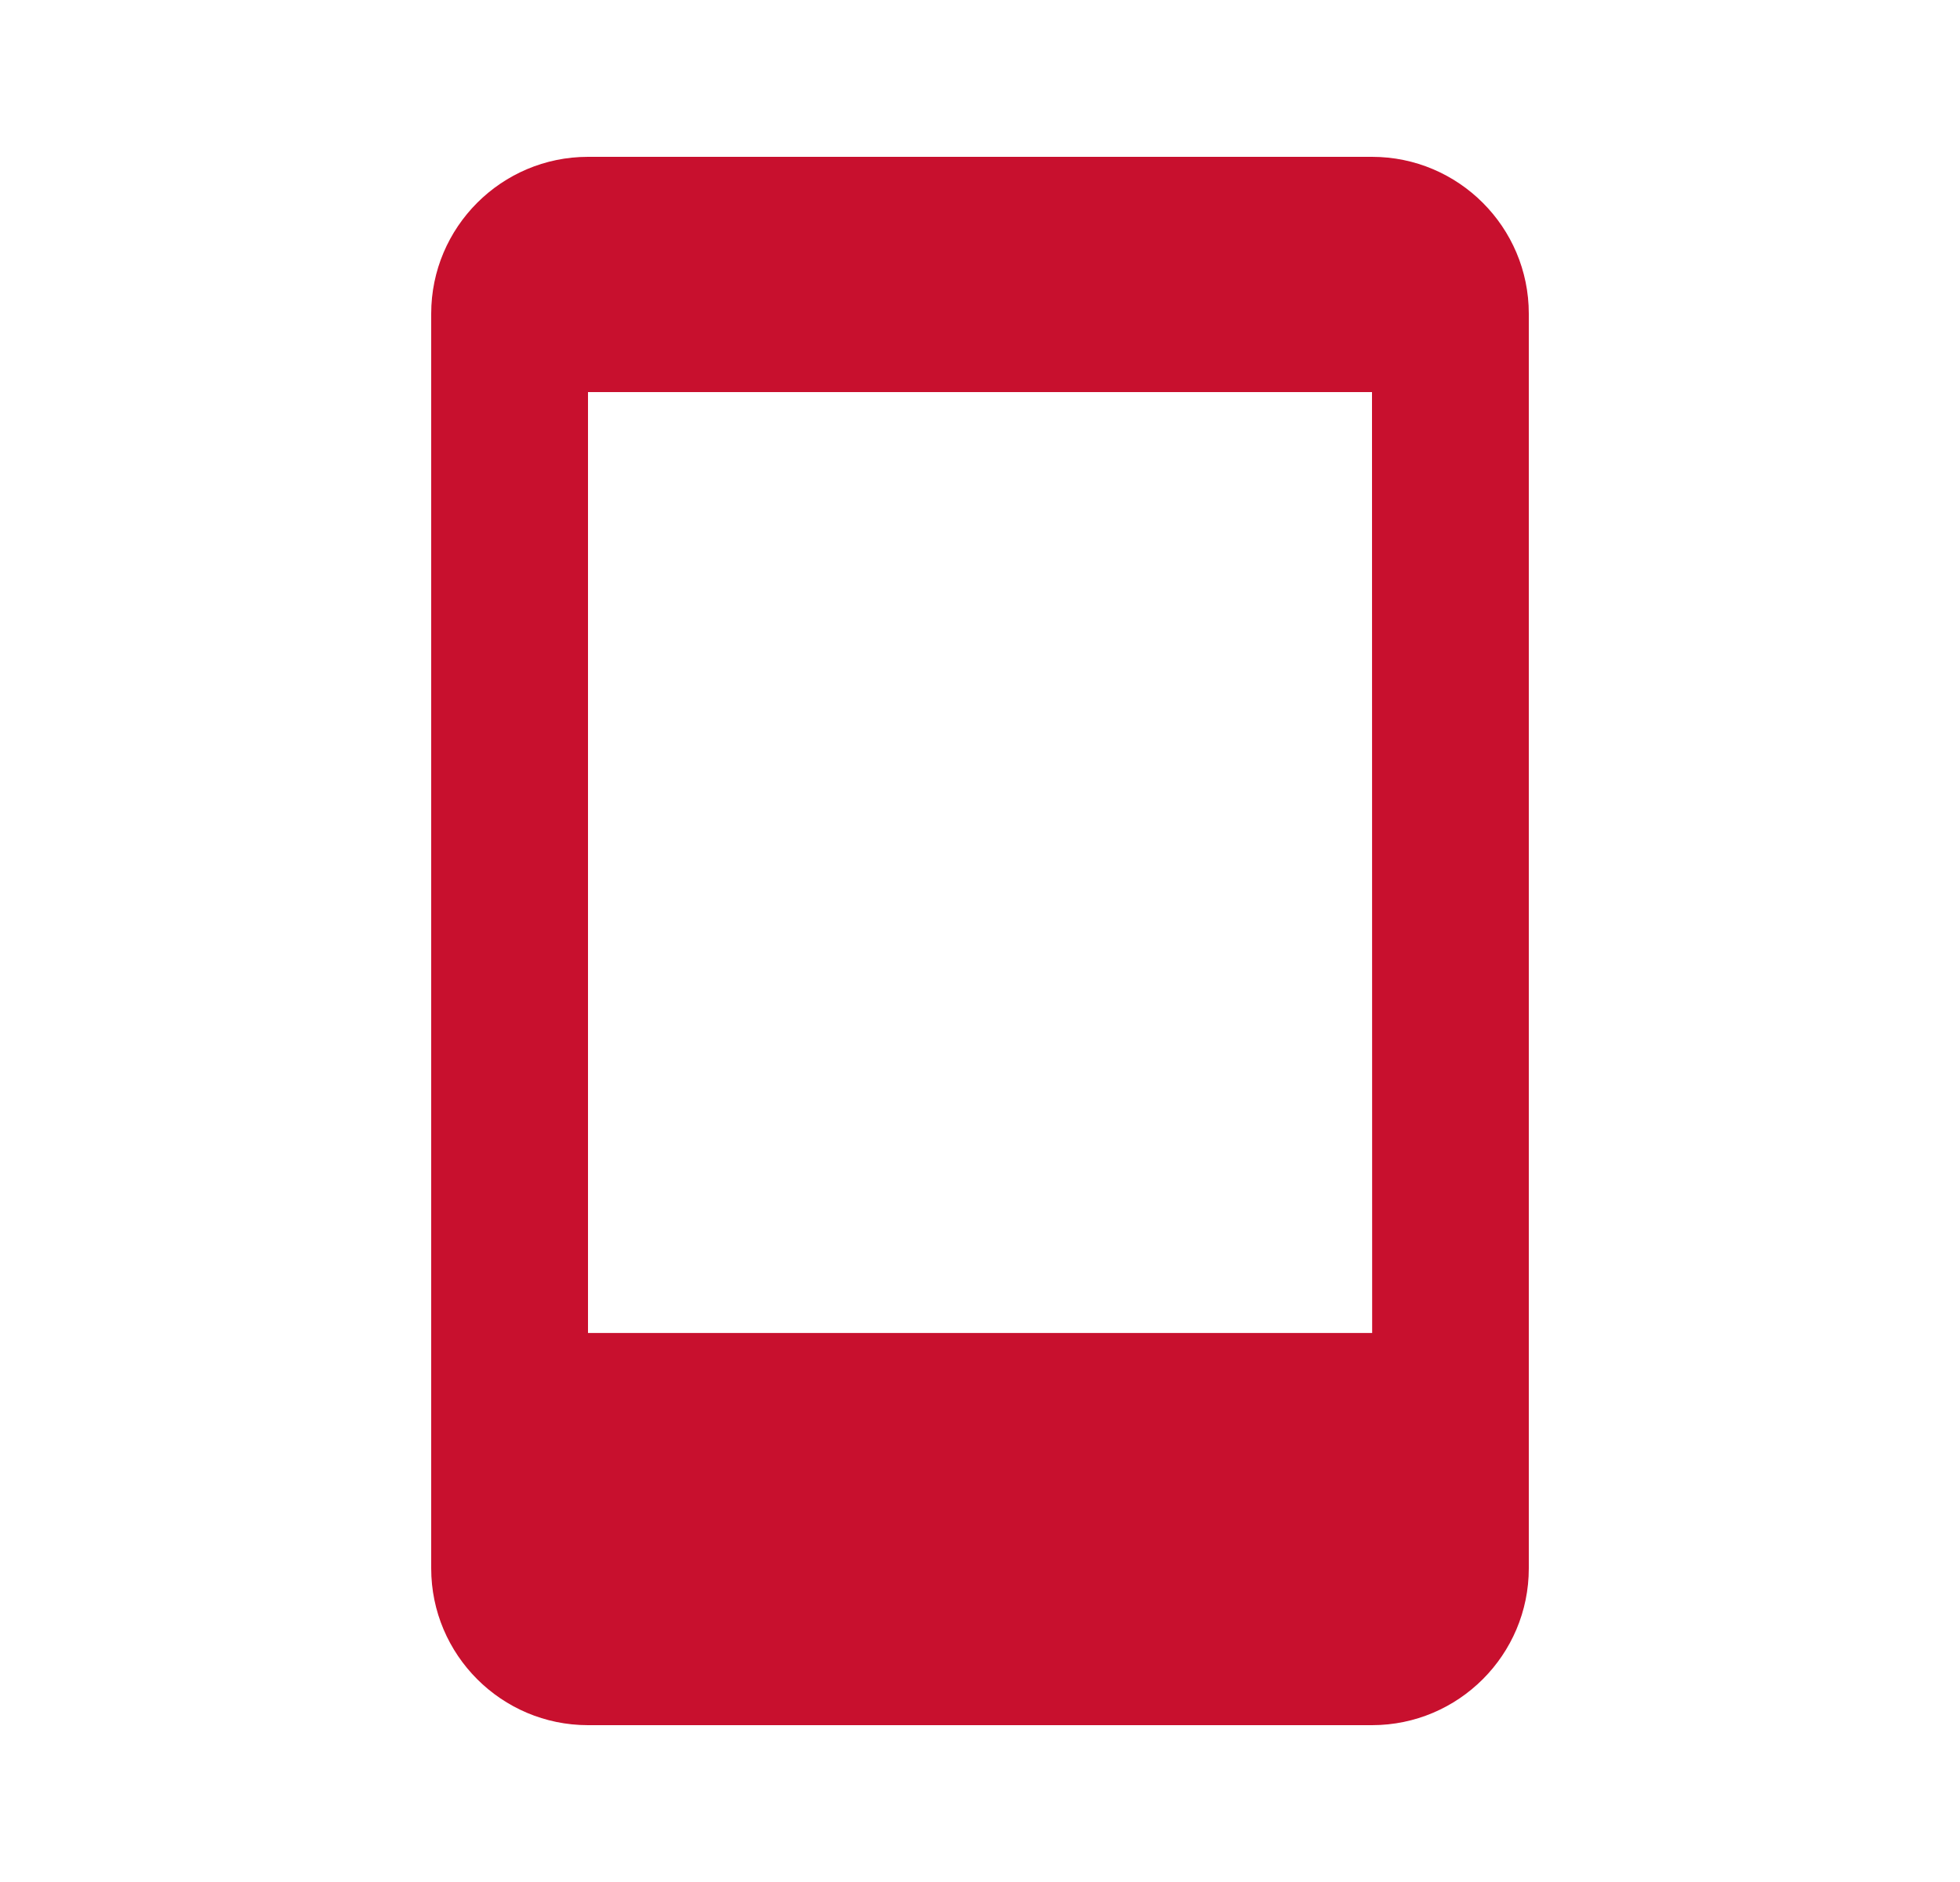 <svg width="25" height="24" fill="none" xmlns="http://www.w3.org/2000/svg"><path d="M17.5 2h-10c-1.103 0-2 .897-2 2v16c0 1.103.897 2 2 2h10c1.103 0 2-.897 2-2V4c0-1.103-.897-2-2-2Zm-10 14.999V5h10l.002 11.999H7.5Z" fill="#C8102E"/></svg>